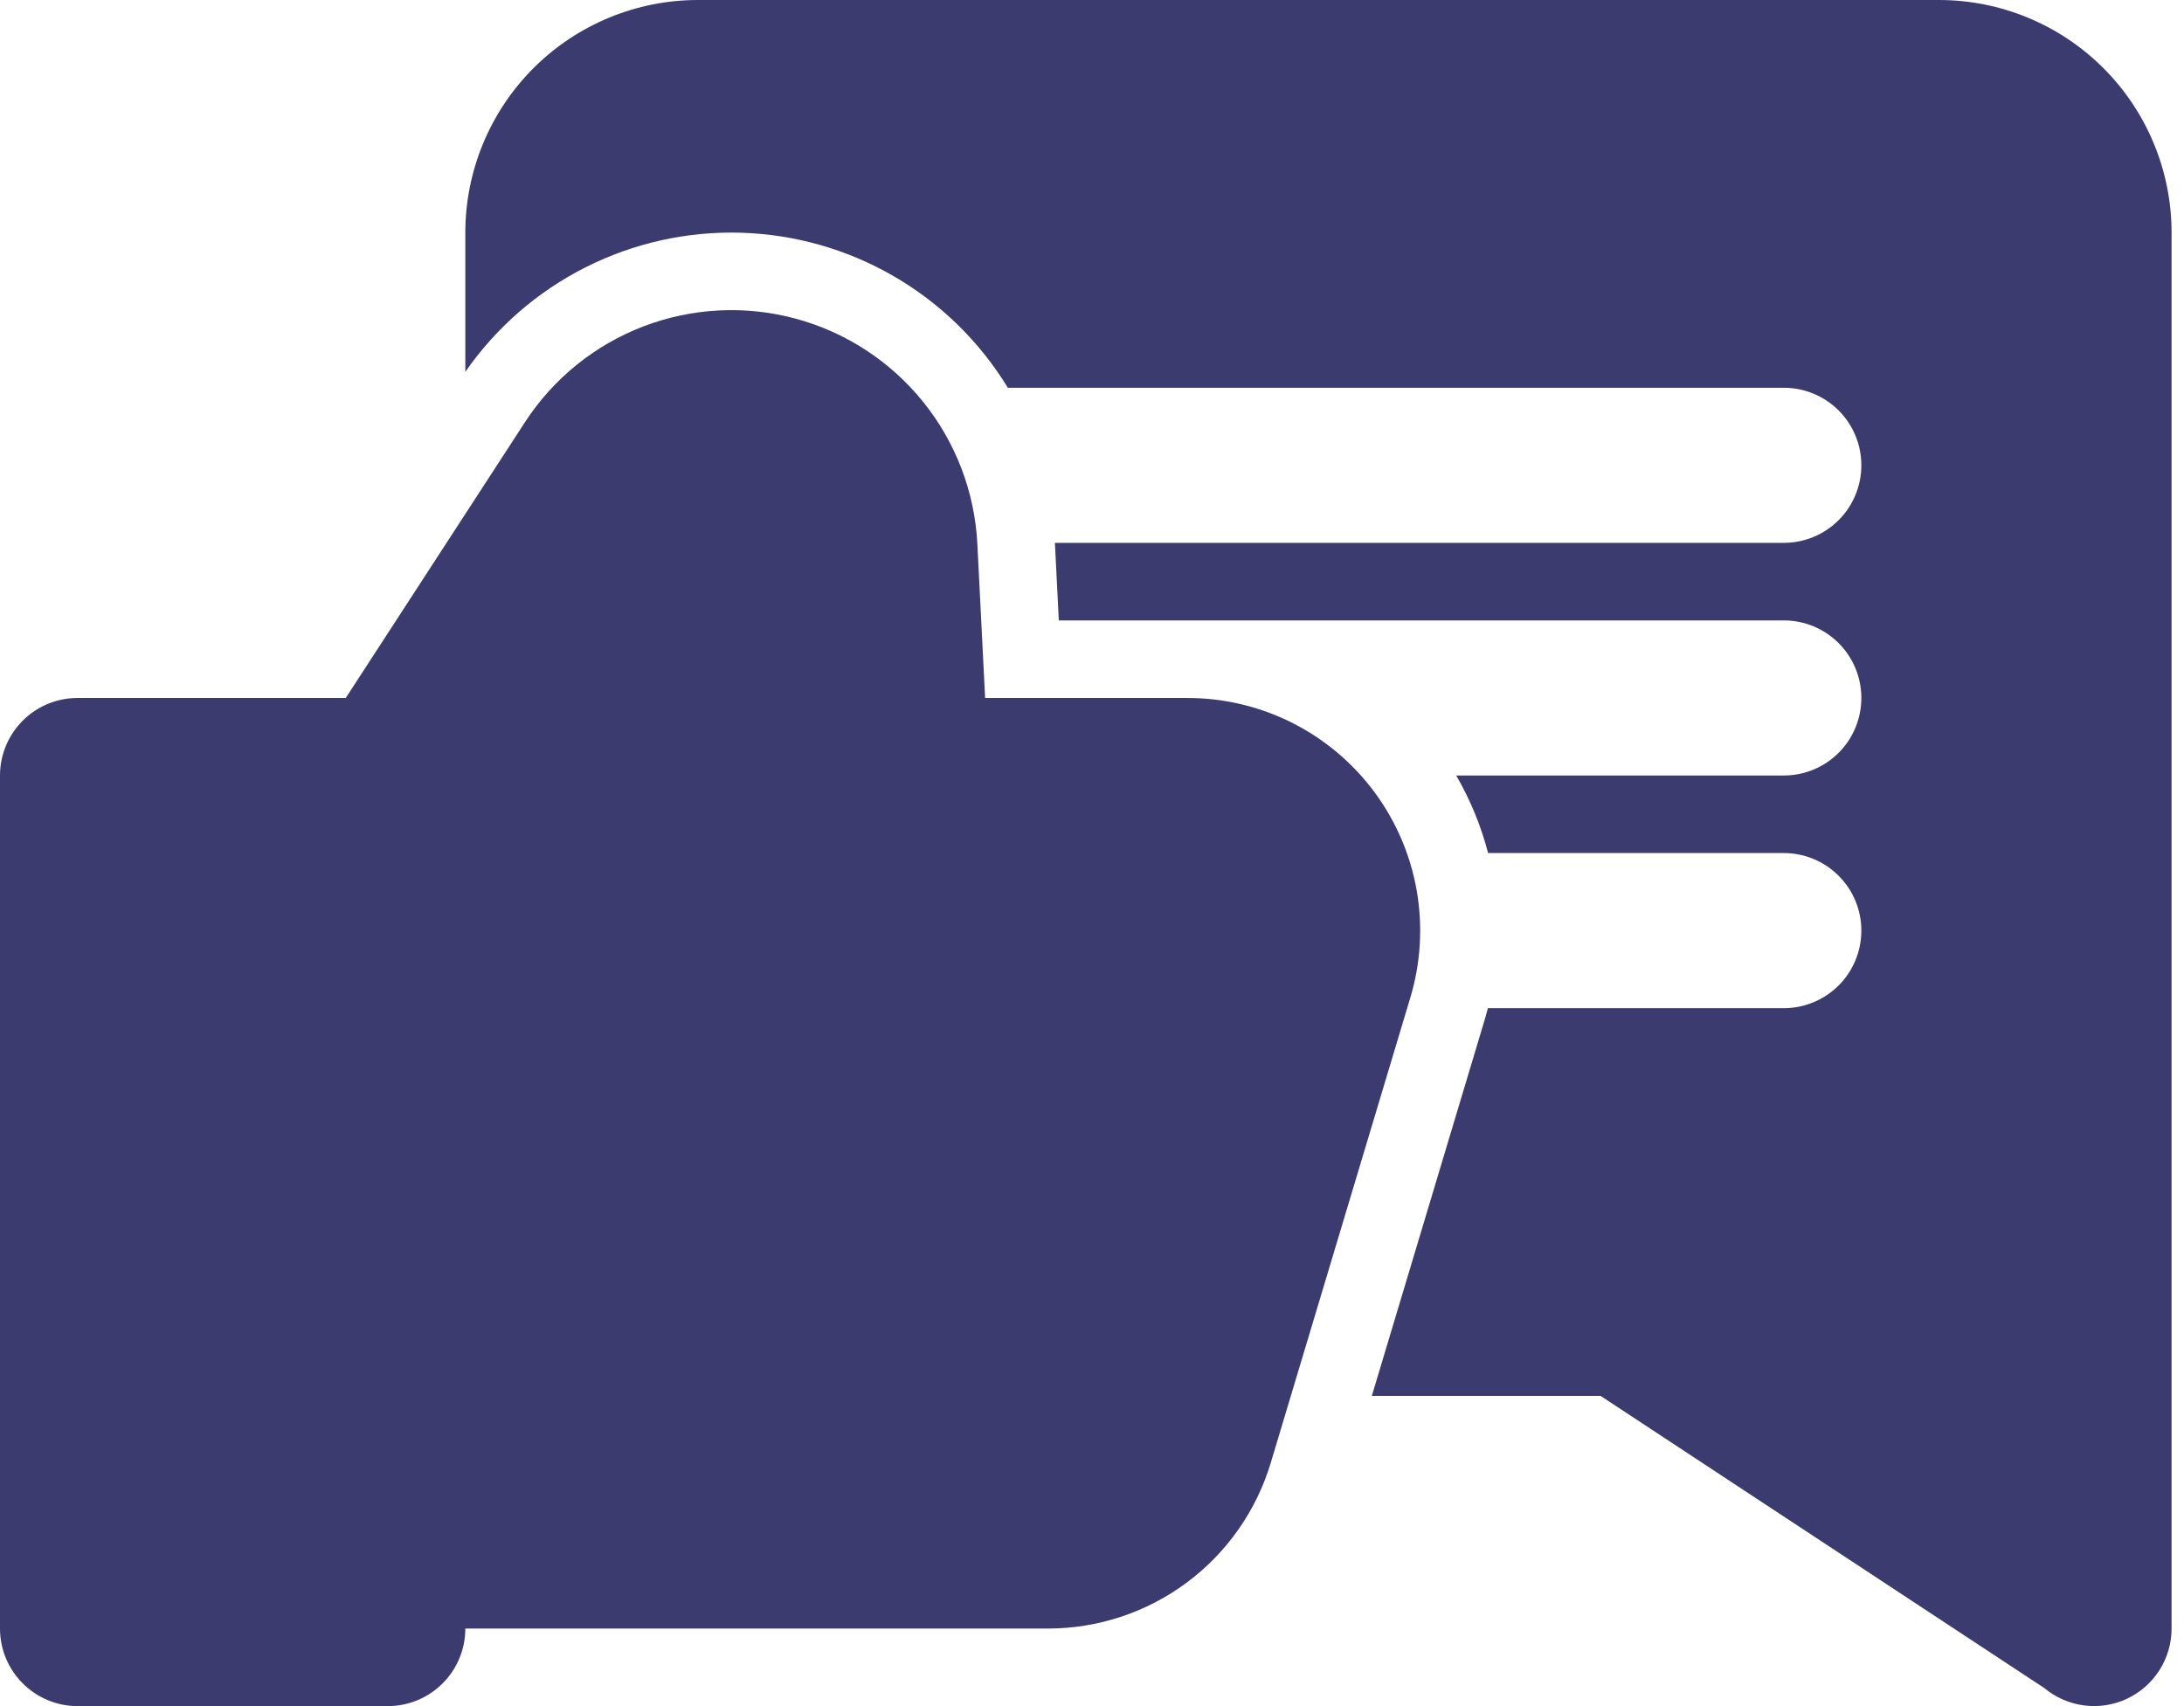 <svg xmlns="http://www.w3.org/2000/svg" width="64" height="50" viewBox="0 0 64 50" fill="none"><path d="M63.636 6.818C63.636 5.01 62.918 3.276 61.639 1.997C60.361 0.718 58.626 0 56.818 0H20.454C18.646 0 16.912 0.718 15.633 1.997C14.355 3.276 13.636 5.01 13.636 6.818V10.898C14.536 9.6 15.746 8.547 17.157 7.835C18.567 7.123 20.132 6.774 21.711 6.82C23.29 6.867 24.833 7.306 26.199 8.1C27.565 8.893 28.711 10.015 29.534 11.364H52.273C52.875 11.364 53.453 11.603 53.88 12.029C54.306 12.456 54.545 13.034 54.545 13.636C54.545 14.239 54.306 14.817 53.88 15.243C53.453 15.67 52.875 15.909 52.273 15.909H30.913L31.027 18.182H52.273C52.875 18.182 53.453 18.421 53.88 18.848C54.306 19.274 54.545 19.852 54.545 20.454C54.545 21.057 54.306 21.635 53.88 22.062C53.453 22.488 52.875 22.727 52.273 22.727H42.673C43.082 23.434 43.4 24.2 43.607 25H52.273C52.875 25 53.453 25.239 53.88 25.666C54.306 26.092 54.545 26.67 54.545 27.273C54.545 27.875 54.306 28.454 53.88 28.88C53.453 29.306 52.875 29.546 52.273 29.546H43.602L43.507 29.886L40.2 40.909H46.904L59.909 49.473C60.241 49.749 60.645 49.925 61.073 49.98C61.501 50.036 61.936 49.968 62.327 49.785C62.718 49.602 63.049 49.311 63.281 48.946C63.513 48.582 63.636 48.159 63.636 47.727V6.818Z" fill="#3C3B6F"></path><path d="M28.641 15.948C28.565 14.424 28.009 12.963 27.051 11.776C26.094 10.588 24.784 9.734 23.311 9.337C21.838 8.94 20.277 9.021 18.852 9.566C17.428 10.112 16.213 11.095 15.382 12.375L10.132 20.455H2.273C1.67 20.455 1.092 20.694 0.666 21.12C0.239 21.547 0 22.125 0 22.727V47.727C0 48.33 0.239 48.908 0.666 49.334C1.092 49.761 1.67 50 2.273 50H11.364C11.966 50 12.544 49.761 12.971 49.334C13.397 48.908 13.636 48.33 13.636 47.727H30.709C32.175 47.727 33.602 47.254 34.778 46.379C35.955 45.504 36.817 44.273 37.239 42.868L41.33 29.232C41.635 28.214 41.698 27.139 41.514 26.092C41.33 25.045 40.904 24.056 40.269 23.203C39.635 22.351 38.81 21.658 37.861 21.181C36.911 20.703 35.863 20.455 34.8 20.455H28.868L28.641 15.948Z" fill="#3C3B6F"></path></svg>